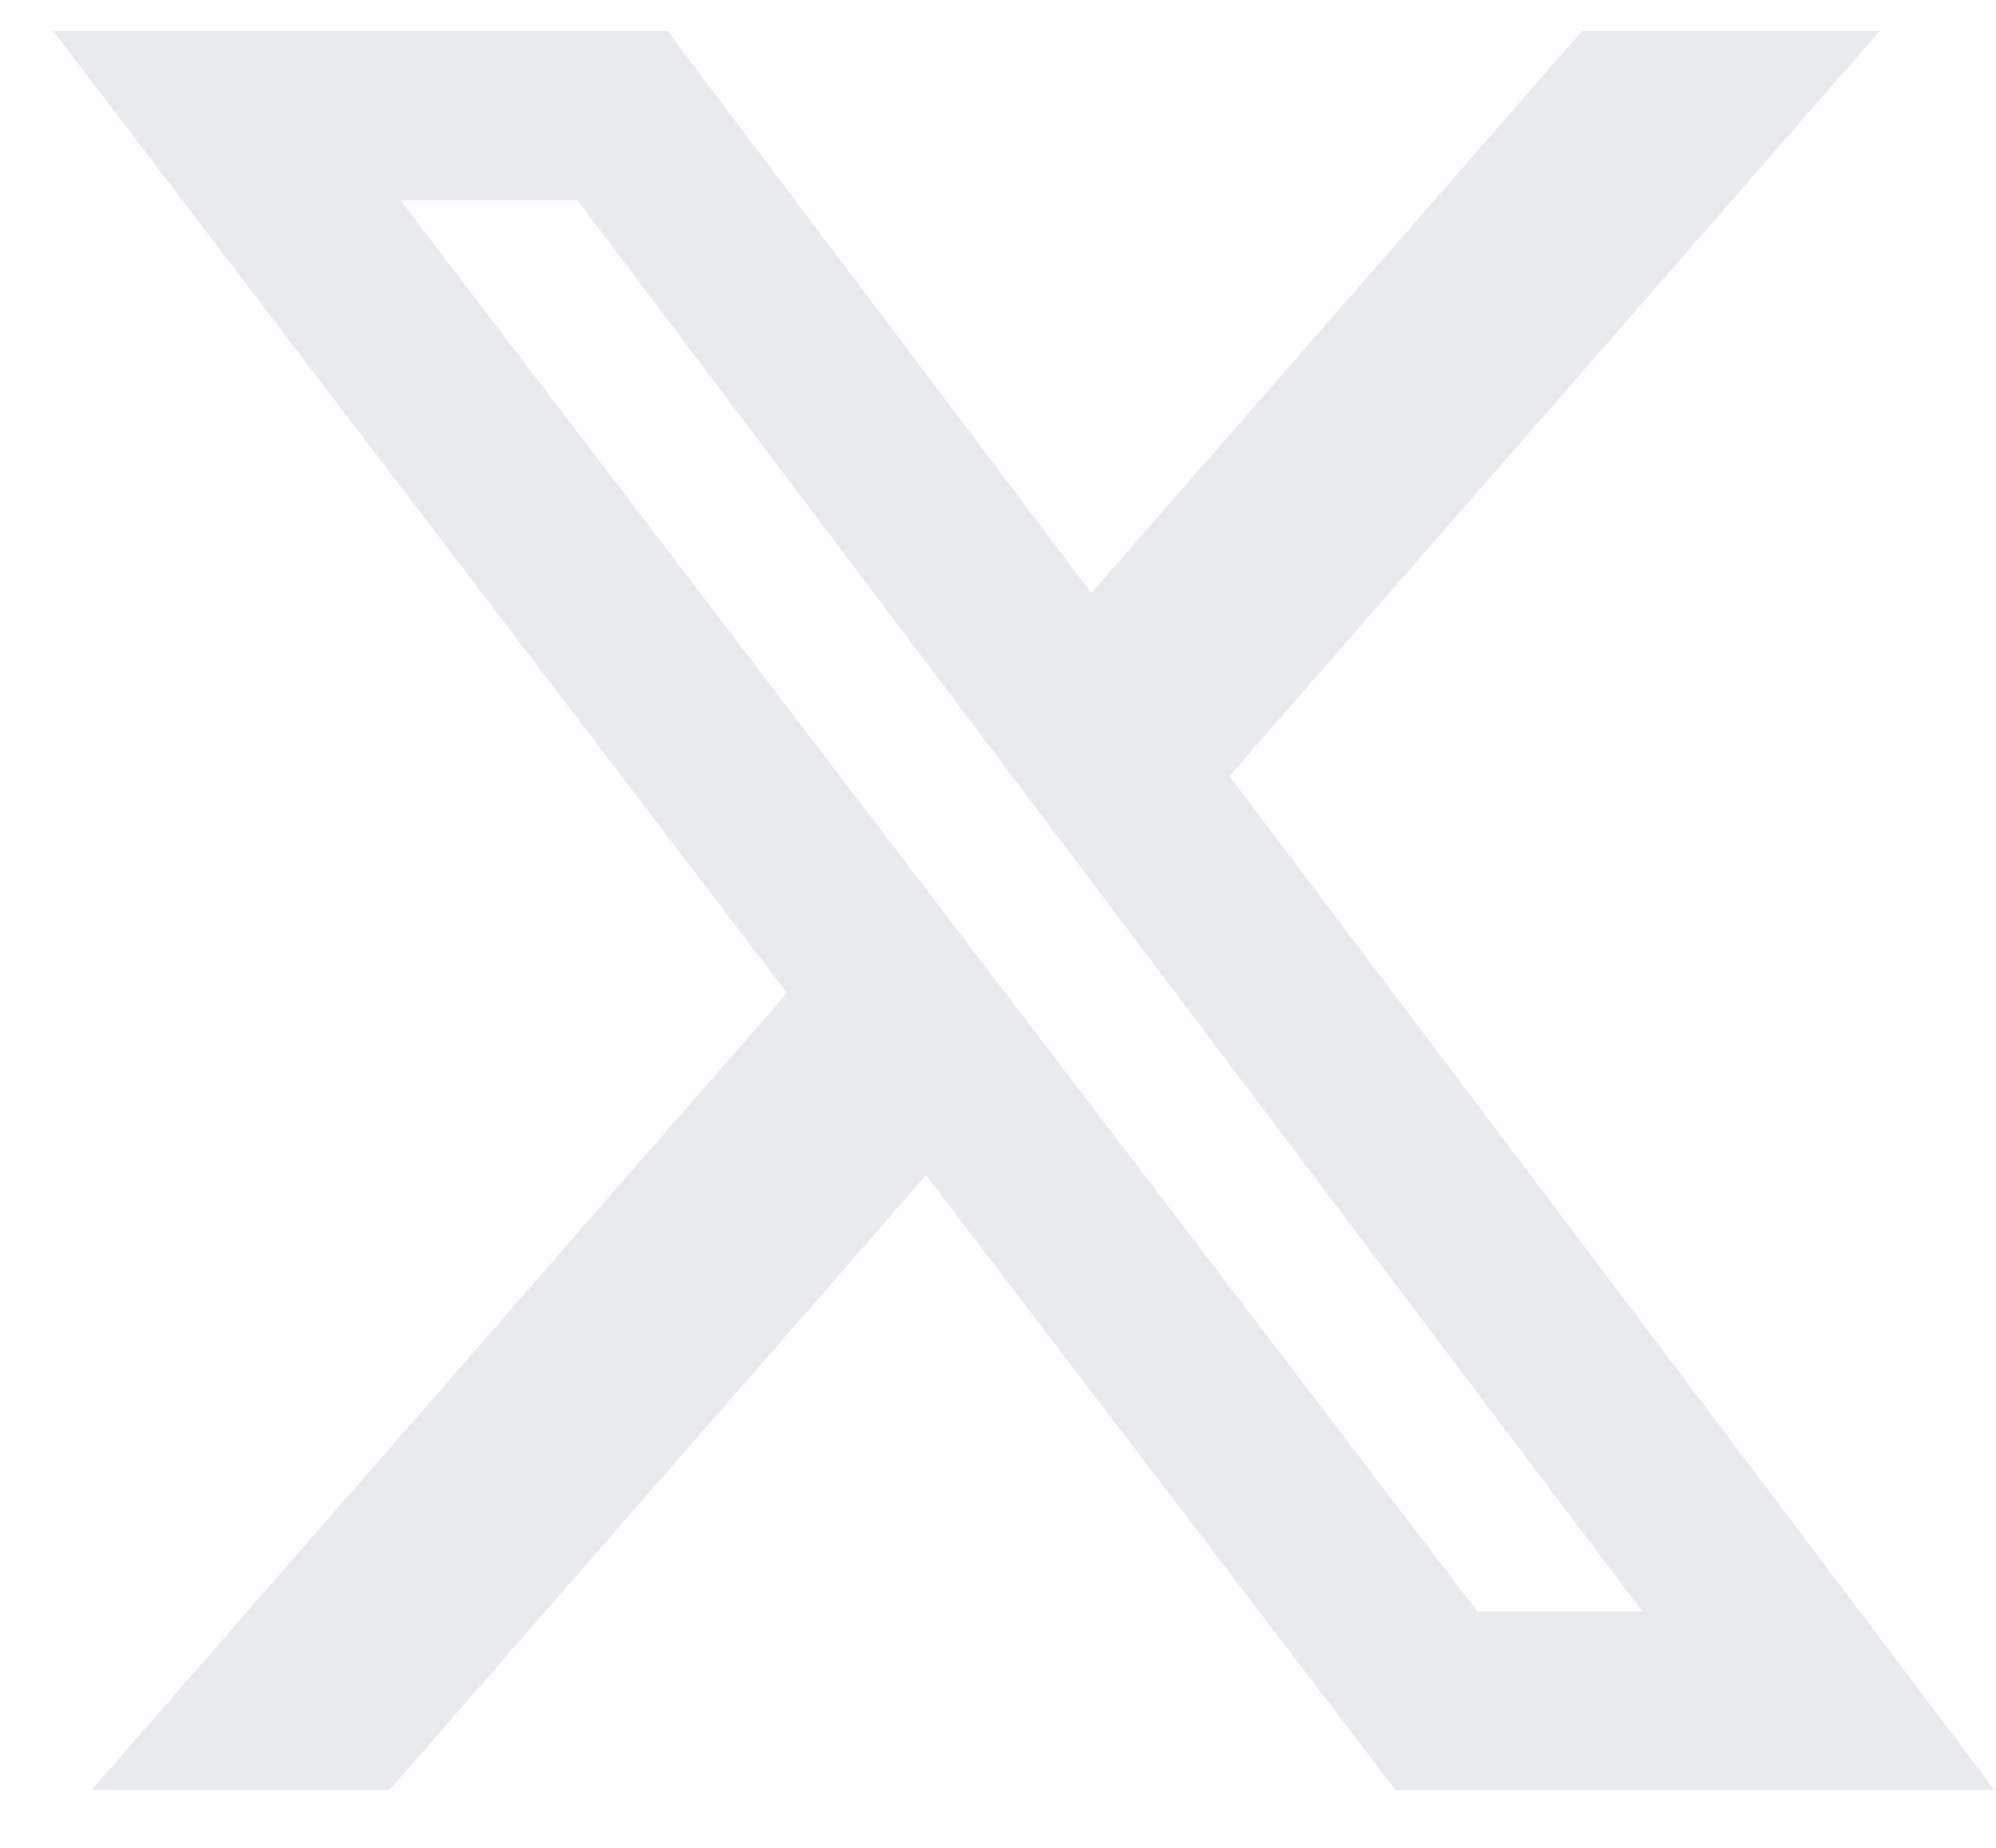 <svg width="27" height="25" viewBox="0 0 27 25" fill="none" xmlns="http://www.w3.org/2000/svg">
<path d="M21.401 0.419H25.428L16.631 10.5L26.981 24.219H18.878L12.526 15.9L5.267 24.219H1.236L10.645 13.434L0.72 0.421H9.03L14.762 8.024L21.401 0.419ZM19.985 21.803H22.217L7.811 2.71H5.417L19.985 21.803Z" fill="#E9EAEE"/>
</svg>
